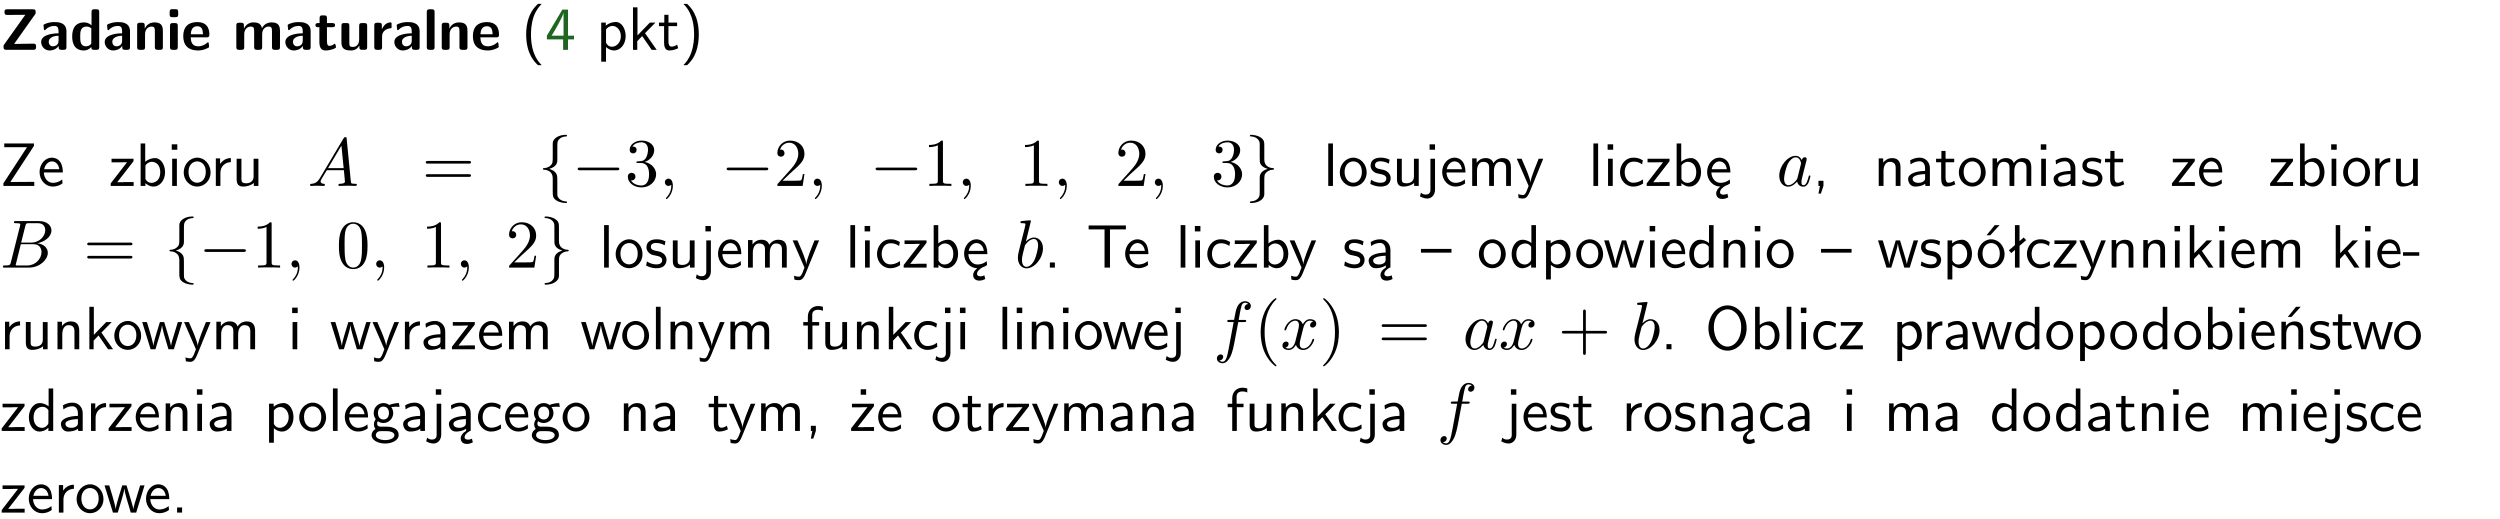 <?xml version="1.0" encoding="UTF-8"?>
<svg width="366pt" height="76pt" version="1.2" viewBox="0 0 366 76" xmlns="http://www.w3.org/2000/svg" xmlns:xlink="http://www.w3.org/1999/xlink">
 <defs>
  <symbol id="glyph0-1" overflow="visible">
   <path d="m5.141-5.203c0.078-0.109 0.078-0.125 0.078-0.312 0-0.234 0-0.422-0.406-0.422h-3.75c-0.359 0-0.406 0.141-0.406 0.422 0 0.406 0.172 0.406 0.516 0.406 0.75 0 1.484-0.016 2.234-0.016h0.297l-3.094 4.344c-0.094 0.109-0.094 0.125-0.094 0.297v0.078c0 0.297 0.094 0.406 0.422 0.406h3.922c0.328 0 0.422-0.109 0.422-0.406v-0.078c0-0.422-0.203-0.422-0.5-0.422-0.75 0-1.938 0.031-2.719 0.047z"/>
  </symbol>
  <symbol id="glyph0-2" overflow="visible">
   <path d="m3.969-2.703c0-1.359-1.297-1.359-1.719-1.359-0.406 0-0.844 0.031-1.406 0.266-0.188 0.078-0.234 0.109-0.234 0.203 0 0.062 0.062 0.547 0.062 0.625 0.016 0.047 0.062 0.094 0.109 0.094s0.078-0.031 0.094-0.047c0.375-0.391 0.797-0.578 1.328-0.578 0.469 0 0.609 0.281 0.609 0.781v0.297c-0.297 0-2.547 0.031-2.547 1.281 0 0.594 0.484 1.234 1.234 1.234 0.297 0 0.938-0.078 1.328-0.672v0.172c0 0.266 0.062 0.406 0.422 0.406h0.312c0.328 0 0.406-0.109 0.406-0.406zm-1.156 1.391c0 0.797-0.812 0.797-0.844 0.797-0.359 0-0.594-0.312-0.594-0.641 0-0.844 1.188-0.906 1.438-0.906z"/>
  </symbol>
  <symbol id="glyph0-3" overflow="visible">
   <path d="m4.266-5.531c0-0.281-0.047-0.406-0.406-0.406h-0.312c-0.328 0-0.406 0.109-0.406 0.406v1.938c-0.391-0.359-0.812-0.422-1.078-0.422-1.75 0-1.75 1.641-1.75 2.062 0 0.391 0 2.047 1.703 2.047 0.359 0 0.719-0.109 1.094-0.5 0 0.328 0.125 0.406 0.406 0.406h0.344c0.328 0 0.406-0.109 0.406-0.406zm-1.156 4.453c0 0.156 0 0.234-0.25 0.406-0.219 0.125-0.406 0.156-0.516 0.156-0.859 0-0.859-0.797-0.859-1.438s0-1.453 0.953-1.453c0.25 0 0.484 0.094 0.672 0.266z"/>
  </symbol>
  <symbol id="glyph0-4" overflow="visible">
   <path d="m4.281-2.781c0-0.891-0.375-1.234-1.25-1.234-0.906 0-1.281 0.656-1.391 0.875h-0.016v-0.422c0-0.281-0.062-0.406-0.406-0.406h-0.297c-0.312 0-0.406 0.094-0.406 0.406v3.156c0 0.297 0.094 0.406 0.406 0.406h0.344c0.328 0 0.406-0.109 0.406-0.406v-1.891c0-0.75 0.5-1.109 0.953-1.109 0.406 0 0.484 0.203 0.484 0.641v2.359c0 0.266 0.062 0.406 0.422 0.406h0.344c0.328 0 0.406-0.109 0.406-0.406z"/>
  </symbol>
  <symbol id="glyph0-5" overflow="visible">
   <path d="m0.875-5.953c-0.281 0-0.406 0.047-0.406 0.391v0.406c0 0.266 0.078 0.375 0.391 0.375h0.453c0.406 0 0.406-0.172 0.406-0.578s0-0.594-0.406-0.594zm0.781 2.438c0-0.266-0.062-0.406-0.406-0.406h-0.312c-0.312 0-0.422 0.094-0.422 0.406v3.109c0 0.297 0.094 0.406 0.422 0.406h0.312c0.328 0 0.406-0.109 0.406-0.406z"/>
  </symbol>
  <symbol id="glyph0-6" overflow="visible">
   <path d="m3.688-1.828c0.203 0 0.406-0.016 0.406-0.391 0-1.109-0.5-1.844-1.781-1.844-1.375 0-2.047 0.766-2.047 2.062 0 1.406 0.812 2.094 2.156 2.094 0.328 0 0.812-0.047 1.375-0.328 0.188-0.094 0.25-0.109 0.25-0.219 0-0.062-0.016-0.312-0.031-0.375-0.031-0.266-0.047-0.281-0.125-0.281-0.031 0-0.047 0-0.141 0.094-0.5 0.438-1.016 0.5-1.297 0.5-0.969 0-1.062-0.766-1.094-1.312zm-2.312-0.453c0.016-0.531 0.188-1.172 0.938-1.172 0.688 0 0.812 0.5 0.844 1.172z"/>
  </symbol>
  <symbol id="glyph0-7" overflow="visible">
   <path d="m6.906-2.781c0-0.891-0.375-1.234-1.25-1.234-0.609 0-1.078 0.281-1.391 0.844-0.141-0.812-0.859-0.844-1.219-0.844-0.172 0-0.531 0-0.922 0.281-0.266 0.203-0.422 0.469-0.484 0.594h-0.016v-0.422c0-0.281-0.062-0.406-0.406-0.406h-0.297c-0.312 0-0.406 0.094-0.406 0.406v3.156c0 0.297 0.094 0.406 0.406 0.406h0.344c0.328 0 0.406-0.109 0.406-0.406v-1.891c0-0.781 0.531-1.109 0.953-1.109 0.406 0 0.5 0.188 0.5 0.641v2.359c0 0.297 0.094 0.406 0.406 0.406h0.344c0.328 0 0.422-0.109 0.422-0.406v-1.891c0-0.781 0.516-1.109 0.938-1.109 0.406 0 0.5 0.188 0.5 0.641v2.359c0 0.297 0.094 0.406 0.406 0.406h0.344c0.328 0 0.422-0.109 0.422-0.406z"/>
  </symbol>
  <symbol id="glyph0-8" overflow="visible">
   <path d="m1.859-3.312h0.766c0.109 0 0.422 0 0.422-0.297 0-0.312-0.312-0.312-0.422-0.312h-0.766v-0.703c0-0.281-0.047-0.422-0.406-0.422h-0.266c-0.312 0-0.406 0.094-0.406 0.422v0.703h-0.203c-0.094 0-0.406 0-0.406 0.312 0 0.297 0.312 0.297 0.406 0.297h0.172v2.172c0 0.859 0.312 1.234 0.906 1.234 0.078 0 0.453 0 0.891-0.141 0.156-0.031 0.641-0.188 0.641-0.359 0-0.016-0.016-0.078-0.062-0.266-0.047-0.172-0.062-0.219-0.141-0.219-0.031 0-0.047 0.016-0.094 0.062-0.094 0.062-0.328 0.25-0.688 0.25-0.203 0-0.344-0.141-0.344-0.703z"/>
  </symbol>
  <symbol id="glyph0-9" overflow="visible">
   <path d="m4.281-3.516c0-0.266-0.062-0.406-0.406-0.406h-0.344c-0.328 0-0.422 0.109-0.422 0.406v2.031c0 0.562-0.297 1.062-0.906 1.062-0.469 0-0.531-0.125-0.531-0.578v-2.516c0-0.266-0.047-0.406-0.406-0.406h-0.344c-0.312 0-0.406 0.094-0.406 0.406v2.438c0 0.922 0.5 1.172 1.391 1.172 0.219 0 0.828 0 1.234-0.734v0.234c0 0.266 0.062 0.406 0.406 0.406h0.328c0.328 0 0.406-0.109 0.406-0.406z"/>
  </symbol>
  <symbol id="glyph0-10" overflow="visible">
   <path d="m1.656-1.969c0-0.812 0.688-1.141 1.219-1.188 0.156 0 0.172 0 0.172-0.219v-0.406c0-0.172 0-0.234-0.156-0.234-0.234 0-0.859 0.078-1.266 1.016v-0.562c0-0.281-0.062-0.406-0.422-0.406h-0.266c-0.312 0-0.422 0.094-0.422 0.406v3.156c0 0.297 0.094 0.406 0.422 0.406h0.312c0.328 0 0.406-0.109 0.406-0.406z"/>
  </symbol>
  <symbol id="glyph0-11" overflow="visible">
   <path d="m1.656-5.531c0-0.281-0.062-0.406-0.406-0.406h-0.312c-0.312 0-0.422 0.094-0.422 0.406v5.125c0 0.297 0.094 0.406 0.422 0.406h0.312c0.328 0 0.406-0.109 0.406-0.406z"/>
  </symbol>
  <symbol id="glyph1-1" overflow="visible">
   <path d="m2.438-6.734c-0.297 0.281-0.891 0.828-1.312 1.922-0.359 0.969-0.422 1.922-0.422 2.562 0 2.906 1.297 4.094 1.734 4.5h0.547c-0.438-0.438-1.578-1.594-1.578-4.5 0-0.5 0.031-1.547 0.391-2.609 0.375-1.031 0.891-1.578 1.188-1.875z"/>
  </symbol>
  <symbol id="glyph1-2" overflow="visible">
   <path d="m3.344-1.531h0.875v-0.547h-0.875v-3.812h-0.828l-2.266 3.812v0.547h2.375v1.531h0.719zm-2.391-0.547c0.469-0.781 1.734-2.906 1.734-3.406v3.406z"/>
  </symbol>
  <symbol id="glyph1-3" overflow="visible">
   <path d="m1.438-0.406c0.281 0.25 0.672 0.5 1.203 0.5 0.875 0 1.672-0.875 1.672-2.094 0-1.078-0.578-2.078-1.438-2.078-0.531 0-1.047 0.188-1.469 0.531v-0.438h-0.672v5.719h0.703zm0-2.578c0.219-0.312 0.562-0.516 0.953-0.516 0.672 0 1.219 0.672 1.219 1.5 0 0.922-0.641 1.547-1.312 1.547-0.344 0-0.594-0.172-0.766-0.422-0.094-0.125-0.094-0.141-0.094-0.312z"/>
  </symbol>
  <symbol id="glyph1-4" overflow="visible">
   <path d="m2.516-2.438 1.516-1.547h-0.812l-1.812 1.875v-4.109h-0.656v6.219h0.625v-1.266l0.719-0.75 1.391 2.016h0.734z"/>
  </symbol>
  <symbol id="glyph1-5" overflow="visible">
   <path d="m1.562-3.469h1.266v-0.516h-1.266v-1.141h-0.609v1.141h-0.781v0.516h0.75v2.406c0 0.531 0.125 1.156 0.75 1.156s1.078-0.219 1.312-0.328l-0.156-0.531c-0.234 0.188-0.516 0.297-0.797 0.297-0.344 0-0.469-0.281-0.469-0.75z"/>
  </symbol>
  <symbol id="glyph1-6" overflow="visible">
   <path d="m1.047 2.25c0.297-0.281 0.891-0.828 1.297-1.922 0.359-0.969 0.422-1.922 0.422-2.578 0-2.891-1.281-4.078-1.719-4.484h-0.547c0.438 0.438 1.578 1.594 1.578 4.484 0 0.516-0.031 1.562-0.406 2.625-0.359 1.031-0.875 1.578-1.172 1.875z"/>
  </symbol>
  <symbol id="glyph1-7" overflow="visible">
   <path d="m4.969-5.859v-0.359h-4.344v0.547h1.781 0.328 1.219l-3.453 5.281v0.391h4.516v-0.594h-0.859c-0.781 0-1.578 0.016-2.359 0.016h-0.281z"/>
  </symbol>
  <symbol id="glyph1-8" overflow="visible">
   <path d="m3.719-1.969c0-0.297-0.016-0.969-0.359-1.516-0.375-0.547-0.922-0.656-1.25-0.656-0.984 0-1.797 0.953-1.797 2.109 0 1.188 0.859 2.125 1.938 2.125 0.562 0 1.078-0.203 1.422-0.469l-0.047-0.578c-0.562 0.469-1.156 0.5-1.359 0.5-0.719 0-1.297-0.625-1.328-1.516zm-2.734-0.484c0.141-0.688 0.625-1.141 1.125-1.141 0.469 0 0.969 0.312 1.094 1.141z"/>
  </symbol>
  <symbol id="glyph1-9" overflow="visible">
   <path d="m3.594-3.625v-0.359h-3.219v0.531h1.25c0.109 0 0.219-0.016 0.328-0.016h0.688l-2.391 3.094v0.375h3.359v-0.562h-1.328c-0.109 0-0.203 0.016-0.312 0.016h-0.766z"/>
  </symbol>
  <symbol id="glyph1-10" overflow="visible">
   <path d="m1.406-6.219h-0.672v6.219h0.703v-0.406c0.219 0.188 0.594 0.5 1.203 0.5 0.891 0 1.672-0.891 1.672-2.094 0-1.109-0.625-2.078-1.453-2.078-0.359 0-0.906 0.094-1.453 0.531zm0.031 3.219c0.141-0.219 0.469-0.531 0.953-0.531 0.531 0 1.219 0.391 1.219 1.531 0 1.172-0.75 1.547-1.297 1.547-0.359 0-0.656-0.156-0.875-0.562z"/>
  </symbol>
  <symbol id="glyph1-11" overflow="visible">
   <path d="m1.469-6.094h-0.812v0.797h0.812zm-0.062 2.109h-0.688v3.984h0.688z"/>
  </symbol>
  <symbol id="glyph1-12" overflow="visible">
   <path d="m4.203-1.969c0-1.203-0.891-2.172-1.953-2.172-1.109 0-1.984 1-1.984 2.172s0.922 2.062 1.969 2.062c1.078 0 1.969-0.906 1.969-2.062zm-1.969 1.5c-0.625 0-1.266-0.516-1.266-1.594s0.688-1.531 1.266-1.531c0.625 0 1.266 0.469 1.266 1.531s-0.609 1.594-1.266 1.594z"/>
  </symbol>
  <symbol id="glyph1-13" overflow="visible">
   <path d="m1.406-1.922c0-0.891 0.641-1.547 1.531-1.562v-0.594c-0.797 0-1.297 0.453-1.578 0.859v-0.812h-0.625v4.031h0.672z"/>
  </symbol>
  <symbol id="glyph1-14" overflow="visible">
   <path d="m3.906-3.984h-0.703v2.609c0 0.672-0.5 0.984-1.078 0.984-0.641 0-0.703-0.234-0.703-0.625v-2.969h-0.703v3c0 0.656 0.219 1.078 0.953 1.078 0.484 0 1.125-0.141 1.562-0.531v0.438h0.672z"/>
  </symbol>
  <symbol id="glyph1-15" overflow="visible">
   <path d="m1.406-6.219h-0.688v6.219h0.688z"/>
  </symbol>
  <symbol id="glyph1-16" overflow="visible">
   <path d="m3.078-3.844c-0.469-0.219-0.828-0.297-1.297-0.297-0.219 0-1.484 0-1.484 1.188 0 0.438 0.266 0.719 0.484 0.891 0.281 0.203 0.469 0.234 0.969 0.328 0.328 0.062 0.844 0.172 0.844 0.656 0 0.609-0.703 0.609-0.844 0.609-0.734 0-1.234-0.328-1.391-0.438l-0.109 0.609c0.281 0.141 0.781 0.391 1.516 0.391 0.156 0 0.641 0 1.031-0.281 0.281-0.219 0.438-0.578 0.438-0.953 0-0.5-0.344-0.812-0.359-0.828-0.344-0.312-0.594-0.375-1.031-0.453-0.5-0.094-0.906-0.188-0.906-0.625 0-0.562 0.641-0.562 0.75-0.562 0.297 0 0.766 0.047 1.281 0.344z"/>
  </symbol>
  <symbol id="glyph1-17" overflow="visible">
   <path d="m1.656-6.094h-0.797v0.797h0.797zm-2.203 7.625c0.438 0.25 0.844 0.312 1.078 0.312 0.562 0 1.125-0.469 1.125-1.312v-4.516h-0.672v4.594c0 0.578-0.453 0.656-0.703 0.656-0.266 0-0.5-0.094-0.688-0.281z"/>
  </symbol>
  <symbol id="glyph1-18" overflow="visible">
   <path d="m6.391-2.672c0-0.609-0.141-1.406-1.219-1.406-0.547 0-1.016 0.25-1.344 0.734-0.234-0.688-0.859-0.734-1.141-0.734-0.656 0-1.078 0.359-1.312 0.688v-0.641h-0.656v4.031h0.703v-2.203c0-0.609 0.25-1.328 0.906-1.328 0.844 0 0.875 0.578 0.875 0.922v2.609h0.703v-2.203c0-0.609 0.25-1.328 0.906-1.328 0.844 0 0.875 0.578 0.875 0.922v2.609h0.703z"/>
  </symbol>
  <symbol id="glyph1-19" overflow="visible">
   <path d="m4-3.984h-0.672c-1.172 2.859-1.188 3.266-1.188 3.469h-0.016c-0.047-0.594-0.766-2.266-0.812-2.344l-0.484-1.125h-0.703l1.734 3.984c-0.094 0.281-0.281 0.719-0.312 0.812-0.234 0.516-0.391 0.516-0.516 0.516-0.141 0-0.438-0.031-0.703-0.141l0.062 0.578c0.188 0.047 0.438 0.078 0.641 0.078 0.312 0 0.641-0.109 1.016-1.031z"/>
  </symbol>
  <symbol id="glyph1-20" overflow="visible">
   <path d="m3.672-3.75c-0.531-0.297-0.828-0.391-1.375-0.391-1.25 0-1.969 1.094-1.969 2.156 0 1.109 0.812 2.078 1.938 2.078 0.484 0 0.969-0.125 1.453-0.453l-0.047-0.594c-0.469 0.359-0.953 0.484-1.406 0.484-0.734 0-1.25-0.656-1.25-1.531 0-0.703 0.344-1.562 1.297-1.562 0.453 0 0.766 0.078 1.25 0.391z"/>
  </symbol>
  <symbol id="glyph1-21" overflow="visible">
   <path d="m0.984-2.453c0.141-0.688 0.625-1.141 1.125-1.141 0.469 0 0.969 0.312 1.094 1.141zm1.219 3.391c0-0.406 0.391-0.734 0.797-0.969 0.266-0.078 0.484-0.203 0.672-0.344l-0.047-0.578c-0.562 0.469-1.156 0.5-1.359 0.5-0.719 0-1.297-0.625-1.328-1.516h2.781c0-0.297-0.016-0.969-0.359-1.516-0.375-0.547-0.922-0.656-1.25-0.656-0.984 0-1.797 0.953-1.797 2.109 0 1.188 0.859 2.125 1.938 2.125-0.359 0.25-0.641 0.656-0.609 1.047 0.016 0.391 0.281 0.766 0.891 0.766 0.297 0 0.516-0.062 0.875-0.234l-0.125-0.531c-0.203 0.094-0.406 0.141-0.594 0.141-0.25-0.031-0.469-0.078-0.484-0.344z"/>
  </symbol>
  <symbol id="glyph1-22" overflow="visible">
   <path d="m1.609-0.016v-0.734h-0.734v0.75h0.219l-0.219 1.125h0.359z"/>
  </symbol>
  <symbol id="glyph1-23" overflow="visible">
   <path d="m3.906-2.672c0-0.594-0.141-1.406-1.234-1.406-0.812 0-1.25 0.609-1.297 0.672v-0.625h-0.656v4.031h0.703v-2.203c0-0.594 0.234-1.328 0.906-1.328 0.859 0 0.875 0.641 0.875 0.922v2.609h0.703z"/>
  </symbol>
  <symbol id="glyph1-24" overflow="visible">
   <path d="m3.578-2.594c0-0.906-0.656-1.547-1.484-1.547-0.578 0-0.984 0.156-1.406 0.391l0.062 0.594c0.453-0.328 0.906-0.453 1.344-0.453 0.422 0 0.781 0.359 0.781 1.031v0.375c-1.344 0.031-2.484 0.406-2.484 1.188 0 0.391 0.25 1.109 1.031 1.109 0.125 0 0.969-0.016 1.484-0.422v0.328h0.672zm-0.703 1.406c0 0.172 0 0.391-0.297 0.562-0.266 0.172-0.609 0.172-0.703 0.172-0.438 0-0.828-0.203-0.828-0.578 0-0.625 1.453-0.688 1.828-0.703z"/>
  </symbol>
  <symbol id="glyph1-25" overflow="visible">
   <path d="m1.609-0.75h-0.734v0.75h0.734z"/>
  </symbol>
  <symbol id="glyph1-26" overflow="visible">
   <path d="m3.453-5.594h0.797 0.328 1.203v-0.578h-5.453v0.578h1.203 0.312 0.812v5.594h0.797z"/>
  </symbol>
  <symbol id="glyph1-27" overflow="visible">
   <path d="m2.875-1.188c0 0.172 0 0.391-0.297 0.562-0.266 0.172-0.609 0.172-0.703 0.172-0.438 0-0.828-0.203-0.828-0.578 0-0.625 1.453-0.688 1.828-0.703zm-0.188 2.125c0-0.406 0.375-0.703 0.797-0.938h0.094v-2.594c0-0.906-0.656-1.547-1.484-1.547-0.578 0-0.984 0.156-1.406 0.391l0.062 0.594c0.453-0.328 0.906-0.453 1.344-0.453 0.422 0 0.781 0.359 0.781 1.031v0.375c-1.344 0.031-2.484 0.406-2.484 1.188 0 0.391 0.25 1.109 1.031 1.109 0.125 0 0.969-0.016 1.484-0.422v0.328c-0.453 0.25-0.812 0.688-0.781 1.141 0.016 0.391 0.281 0.766 0.891 0.766 0.297 0 0.516-0.062 0.875-0.234l-0.125-0.531c-0.203 0.094-0.406 0.141-0.594 0.141-0.25-0.031-0.469-0.078-0.484-0.344z"/>
  </symbol>
  <symbol id="glyph1-28" overflow="visible">
   <path d="m4.469-2.188v-0.547h-4.469v0.547z"/>
  </symbol>
  <symbol id="glyph1-29" overflow="visible">
   <path d="m3.891-6.219h-0.672v2.625c-0.469-0.391-0.969-0.484-1.312-0.484-0.891 0-1.578 0.938-1.578 2.094 0 1.172 0.688 2.078 1.531 2.078 0.297 0 0.828-0.078 1.328-0.562v0.469h0.703zm-0.703 4.969c0 0.125 0 0.297-0.297 0.547-0.203 0.188-0.422 0.25-0.656 0.25-0.562 0-1.219-0.422-1.219-1.531 0-1.188 0.781-1.547 1.312-1.547 0.391 0 0.672 0.203 0.859 0.484z"/>
  </symbol>
  <symbol id="glyph1-30" overflow="visible">
   <path d="m5.984-3.984h-0.641l-0.578 1.906c-0.109 0.312-0.375 1.203-0.422 1.594-0.031-0.281-0.266-1.078-0.422-1.594l-0.578-1.906h-0.625l-0.516 1.688c-0.094 0.312-0.406 1.344-0.438 1.797-0.047-0.422-0.344-1.438-0.484-1.938l-0.469-1.547h-0.688l1.234 3.984h0.703c0.047-0.141 0.359-1.141 0.562-1.844 0.125-0.422 0.375-1.297 0.391-1.641h0.016c0.016 0.25 0.172 0.875 0.281 1.266l0.656 2.219h0.797z"/>
  </symbol>
  <symbol id="glyph1-31" overflow="visible">
   <path d="m4.203-1.969c0-1.203-0.891-2.172-1.953-2.172-1.109 0-1.984 1-1.984 2.172s0.922 2.062 1.969 2.062c1.078 0 1.969-0.906 1.969-2.062zm-1.969 1.5c-0.625 0-1.266-0.516-1.266-1.594s0.688-1.531 1.266-1.531c0.625 0 1.266 0.469 1.266 1.531s-0.609 1.594-1.266 1.594zm1.234-5.75h-0.703l-1.203 1.484h0.547z"/>
  </symbol>
  <symbol id="glyph1-32" overflow="visible">
   <path d="m2.516-4.406-0.609 0.531v-2.344h-0.672v2.922l-0.891 0.766 0.344 0.406 0.547-0.469v2.594h0.672v-3.188l0.969-0.828z"/>
  </symbol>
  <symbol id="glyph1-33" overflow="visible">
   <path d="m2.469-1.734v-0.516h-2.375v0.516z"/>
  </symbol>
  <symbol id="glyph1-34" overflow="visible">
   <path d="m1.578-3.469h0.984v-0.516h-1.016v-1.062c0-0.672 0.609-0.734 0.844-0.734 0.172 0 0.422 0.016 0.719 0.156v-0.594c-0.109-0.031-0.391-0.109-0.719-0.109-0.844 0-1.484 0.641-1.484 1.531v0.812h-0.672v0.516h0.672v3.469h0.672z"/>
  </symbol>
  <symbol id="glyph1-35" overflow="visible">
   <path d="m6.094-3.094c0-1.891-1.297-3.328-2.797-3.328-1.516 0-2.797 1.469-2.797 3.328 0 1.906 1.328 3.297 2.797 3.297 1.5 0 2.797-1.406 2.797-3.297zm-2.797 2.703c-1.047 0-2-1.109-2-2.844 0-1.641 0.984-2.609 2-2.609 1.031 0 2 1.016 2 2.609 0 1.75-0.969 2.844-2 2.844z"/>
  </symbol>
  <symbol id="glyph1-36" overflow="visible">
   <path d="m3.906-2.672c0-0.594-0.141-1.406-1.234-1.406-0.812 0-1.25 0.609-1.297 0.672v-0.625h-0.656v4.031h0.703v-2.203c0-0.594 0.234-1.328 0.906-1.328 0.859 0 0.875 0.641 0.875 0.922v2.609h0.703zm-0.359-3.547h-0.688l-1.203 1.484h0.547z"/>
  </symbol>
  <symbol id="glyph1-37" overflow="visible">
   <path d="m3.156-3.5c0.203 0 0.453-0.047 0.672-0.047 0.156 0 0.5 0.031 0.516 0.031l-0.094-0.562c-0.625 0-1.141 0.172-1.422 0.281-0.188-0.156-0.484-0.281-0.844-0.281-0.781 0-1.422 0.641-1.422 1.453 0 0.344 0.109 0.656 0.297 0.891-0.266 0.375-0.266 0.719-0.266 0.766 0 0.234 0.078 0.5 0.234 0.688-0.469 0.266-0.578 0.688-0.578 0.922 0 0.672 0.891 1.203 1.984 1.203 1.109 0 1.984-0.531 1.984-1.219 0-1.25-1.5-1.25-1.844-1.25h-0.781c-0.125 0-0.531 0-0.531-0.469 0-0.094 0.047-0.25 0.109-0.328 0.188 0.141 0.484 0.266 0.812 0.266 0.812 0 1.438-0.672 1.438-1.469 0-0.422-0.203-0.75-0.297-0.891zm-1.172 1.828c-0.328 0-0.797-0.203-0.797-0.953 0-0.734 0.469-0.938 0.797-0.938 0.391 0 0.812 0.25 0.812 0.938 0 0.703-0.422 0.953-0.812 0.953zm0.406 1.703c0.188 0 1.203 0 1.203 0.609 0 0.406-0.609 0.703-1.344 0.703s-1.375-0.281-1.375-0.703c0-0.031 0-0.609 0.703-0.609z"/>
  </symbol>
  <symbol id="glyph1-38" overflow="visible">
   <path d="m3.594-3.625v-0.359h-3.219v0.531h1.25c0.109 0 0.219-0.016 0.328-0.016h0.688l-2.391 3.094v0.375h3.359v-0.562h-1.328c-0.109 0-0.203 0.016-0.312 0.016h-0.766zm-1.141-2.469h-0.797v0.797h0.797z"/>
  </symbol>
  <symbol id="glyph2-1" overflow="visible">
   <path d="m1.781-1.141c-0.391 0.656-0.781 0.797-1.219 0.828-0.125 0.016-0.219 0.016-0.219 0.203 0 0.062 0.062 0.109 0.141 0.109 0.266 0 0.578-0.031 0.844-0.031 0.344 0 0.688 0.031 1 0.031 0.062 0 0.188 0 0.188-0.188 0-0.109-0.078-0.125-0.156-0.125-0.219-0.016-0.469-0.094-0.469-0.344 0-0.125 0.062-0.234 0.141-0.375 0.078-0.109 0.078-0.109 0.766-1.266h2.5c0.016 0.203 0.156 1.562 0.156 1.656 0 0.297-0.516 0.328-0.719 0.328-0.141 0-0.234 0-0.234 0.203 0 0.109 0.109 0.109 0.141 0.109 0.406 0 0.828-0.031 1.234-0.031 0.25 0 0.891 0.031 1.141 0.031 0.047 0 0.172 0 0.172-0.203 0-0.109-0.094-0.109-0.234-0.109-0.609 0-0.609-0.062-0.641-0.359l-0.609-6.219c-0.016-0.203-0.016-0.25-0.188-0.25-0.156 0-0.203 0.078-0.266 0.172zm1.203-1.469 1.953-3.297 0.328 3.297z"/>
  </symbol>
  <symbol id="glyph2-2" overflow="visible">
   <path d="m2.031-0.016c0-0.656-0.25-1.047-0.641-1.047-0.328 0-0.531 0.25-0.531 0.531 0 0.266 0.203 0.531 0.531 0.531 0.109 0 0.25-0.047 0.344-0.125 0.031-0.031 0.047-0.031 0.047-0.031 0.016 0 0.016 0 0.016 0.141 0 0.75-0.344 1.344-0.672 1.672-0.109 0.109-0.109 0.125-0.109 0.156 0 0.078 0.047 0.109 0.094 0.109 0.109 0 0.922-0.766 0.922-1.938z"/>
  </symbol>
  <symbol id="glyph2-3" overflow="visible">
   <path d="m3.719-3.766c-0.188-0.375-0.469-0.641-0.922-0.641-1.156 0-2.391 1.469-2.391 2.922 0 0.938 0.547 1.594 1.312 1.594 0.203 0 0.703-0.047 1.297-0.75 0.078 0.422 0.438 0.75 0.906 0.75 0.359 0 0.578-0.234 0.75-0.547 0.156-0.359 0.297-0.969 0.297-0.984 0-0.109-0.094-0.109-0.125-0.109-0.094 0-0.109 0.047-0.141 0.188-0.172 0.641-0.344 1.234-0.75 1.234-0.281 0-0.297-0.266-0.297-0.453 0-0.219 0.016-0.312 0.125-0.75 0.109-0.406 0.125-0.516 0.219-0.891 0.172-0.641 0.203-0.828 0.359-1.391 0.062-0.281 0.062-0.297 0.062-0.344 0-0.172-0.109-0.266-0.281-0.266-0.25 0-0.391 0.219-0.422 0.438zm-0.641 2.578c-0.062 0.188-0.062 0.203-0.203 0.375-0.438 0.547-0.844 0.703-1.125 0.703-0.5 0-0.641-0.547-0.641-0.938 0-0.5 0.312-1.719 0.547-2.188 0.312-0.578 0.75-0.953 1.156-0.953 0.641 0 0.781 0.812 0.781 0.875s-0.016 0.125-0.031 0.172z"/>
  </symbol>
  <symbol id="glyph2-4" overflow="visible">
   <path d="m1.594-0.781c-0.094 0.391-0.125 0.469-0.906 0.469-0.172 0-0.266 0-0.266 0.203 0 0.109 0.094 0.109 0.266 0.109h3.562c1.578 0 2.75-1.172 2.75-2.156 0-0.719-0.578-1.297-1.547-1.406 1.031-0.188 2.078-0.922 2.078-1.875 0-0.734-0.656-1.375-1.844-1.375h-3.359c-0.188 0-0.281 0-0.281 0.203 0 0.109 0.094 0.109 0.281 0.109 0.016 0 0.203 0 0.375 0.016 0.172 0.031 0.266 0.031 0.266 0.172 0 0.031-0.016 0.062-0.031 0.188zm1.5-2.875 0.625-2.469c0.094-0.344 0.109-0.375 0.531-0.375h1.297c0.875 0 1.078 0.594 1.078 1.031 0 0.875-0.859 1.812-2.062 1.812zm-0.438 3.344h-0.219c-0.109-0.016-0.141-0.031-0.141-0.109 0-0.031 0-0.047 0.062-0.219l0.688-2.781h1.875c0.953 0 1.156 0.734 1.156 1.156 0 0.984-0.891 1.953-2.078 1.953z"/>
  </symbol>
  <symbol id="glyph2-5" overflow="visible">
   <path d="m2.375-6.812s0-0.109-0.125-0.109c-0.219 0-0.953 0.078-1.219 0.109-0.078 0-0.188 0.016-0.188 0.188 0 0.125 0.094 0.125 0.25 0.125 0.469 0 0.484 0.062 0.484 0.172 0 0.062-0.078 0.406-0.125 0.609l-0.828 3.25c-0.109 0.5-0.156 0.672-0.156 1.016 0 0.938 0.531 1.562 1.266 1.562 1.172 0 2.406-1.484 2.406-2.922 0-0.906-0.531-1.594-1.328-1.594-0.453 0-0.875 0.297-1.172 0.594zm-0.922 3.766c0.047-0.219 0.047-0.234 0.141-0.344 0.484-0.641 0.938-0.797 1.203-0.797 0.359 0 0.625 0.297 0.625 0.938 0 0.594-0.328 1.734-0.516 2.109-0.328 0.672-0.781 1.031-1.172 1.031-0.344 0-0.672-0.266-0.672-1 0-0.203 0-0.391 0.156-1.016z"/>
  </symbol>
  <symbol id="glyph2-6" overflow="visible">
   <path d="m3.656-3.984h0.859c0.203 0 0.297 0 0.297-0.203 0-0.109-0.094-0.109-0.266-0.109h-0.828c0.109-0.578 0.094-0.562 0.203-1.141 0.047-0.203 0.188-0.906 0.25-1.031 0.078-0.188 0.25-0.344 0.469-0.344 0.031 0 0.297 0 0.484 0.188-0.438 0.031-0.547 0.391-0.547 0.531 0 0.234 0.188 0.359 0.375 0.359 0.266 0 0.547-0.234 0.547-0.609 0-0.453-0.453-0.688-0.859-0.688-0.344 0-0.969 0.188-1.266 1.172-0.062 0.203-0.094 0.312-0.328 1.562h-0.688c-0.203 0-0.312 0-0.312 0.188 0 0.125 0.094 0.125 0.281 0.125h0.656l-0.734 3.938c-0.188 0.969-0.359 1.875-0.875 1.875-0.047 0-0.281 0-0.484-0.188 0.469-0.031 0.562-0.391 0.562-0.531 0-0.234-0.188-0.359-0.375-0.359-0.266 0-0.547 0.234-0.547 0.609 0 0.438 0.438 0.688 0.844 0.688 0.547 0 0.953-0.594 1.125-0.969 0.328-0.625 0.547-1.828 0.562-1.906z"/>
  </symbol>
  <symbol id="glyph2-7" overflow="visible">
   <path d="m3.328-3.016c0.062-0.25 0.297-1.172 0.984-1.172 0.047 0 0.297 0 0.5 0.125-0.281 0.062-0.469 0.297-0.469 0.547 0 0.156 0.109 0.344 0.375 0.344 0.219 0 0.531-0.172 0.531-0.578 0-0.516-0.578-0.656-0.922-0.656-0.578 0-0.922 0.531-1.047 0.75-0.25-0.656-0.781-0.75-1.078-0.75-1.031 0-1.609 1.281-1.609 1.531 0 0.109 0.109 0.109 0.125 0.109 0.078 0 0.109-0.031 0.125-0.109 0.344-1.062 1-1.312 1.344-1.312 0.188 0 0.531 0.094 0.531 0.672 0 0.312-0.172 0.969-0.531 2.375-0.156 0.609-0.516 1.031-0.953 1.031-0.062 0-0.281 0-0.5-0.125 0.25-0.062 0.469-0.266 0.469-0.547 0-0.266-0.219-0.344-0.359-0.344-0.312 0-0.547 0.25-0.547 0.578 0 0.453 0.484 0.656 0.922 0.656 0.672 0 1.031-0.703 1.047-0.75 0.125 0.359 0.484 0.75 1.078 0.75 1.031 0 1.594-1.281 1.594-1.531 0-0.109-0.078-0.109-0.109-0.109-0.094 0-0.109 0.047-0.141 0.109-0.328 1.078-1 1.312-1.312 1.312-0.391 0-0.547-0.312-0.547-0.656 0-0.219 0.047-0.438 0.156-0.875z"/>
  </symbol>
  <symbol id="glyph3-1" overflow="visible">
   <path d="m6.844-3.266c0.156 0 0.344 0 0.344-0.188 0-0.203-0.188-0.203-0.328-0.203h-5.969c-0.141 0-0.328 0-0.328 0.203 0 0.188 0.188 0.188 0.328 0.188zm0.016 1.938c0.141 0 0.328 0 0.328-0.203 0-0.188-0.188-0.188-0.344-0.188h-5.953c-0.141 0-0.328 0-0.328 0.188 0 0.203 0.188 0.203 0.328 0.203z"/>
  </symbol>
  <symbol id="glyph3-2" overflow="visible">
   <path d="m2.891-3.516c0.812-0.266 1.391-0.953 1.391-1.75 0-0.812-0.875-1.375-1.828-1.375-1 0-1.766 0.594-1.766 1.359 0 0.328 0.219 0.516 0.516 0.516s0.5-0.219 0.5-0.516c0-0.484-0.469-0.484-0.609-0.484 0.297-0.5 0.953-0.625 1.312-0.625 0.422 0 0.969 0.219 0.969 1.109 0 0.125-0.031 0.703-0.281 1.141-0.297 0.484-0.641 0.516-0.891 0.516-0.078 0.016-0.312 0.031-0.391 0.031-0.078 0.016-0.141 0.031-0.141 0.125 0 0.109 0.062 0.109 0.234 0.109h0.438c0.812 0 1.188 0.672 1.188 1.656 0 1.359-0.688 1.641-1.125 1.641s-1.188-0.172-1.531-0.75c0.344 0.047 0.656-0.172 0.656-0.547 0-0.359-0.266-0.562-0.547-0.562-0.25 0-0.562 0.141-0.562 0.578 0 0.906 0.922 1.562 2.016 1.562 1.219 0 2.125-0.906 2.125-1.922 0-0.812-0.641-1.594-1.672-1.812z"/>
  </symbol>
  <symbol id="glyph3-3" overflow="visible">
   <path d="m4.469-1.734h-0.234c-0.062 0.297-0.125 0.734-0.234 0.891-0.062 0.078-0.719 0.078-0.938 0.078h-1.797l1.062-1.031c1.547-1.375 2.141-1.906 2.141-2.906 0-1.141-0.891-1.938-2.109-1.938-1.125 0-1.859 0.922-1.859 1.812 0 0.547 0.5 0.547 0.531 0.547 0.172 0 0.516-0.109 0.516-0.531 0-0.25-0.188-0.516-0.531-0.516-0.078 0-0.094 0-0.125 0.016 0.219-0.656 0.766-1.016 1.344-1.016 0.906 0 1.328 0.812 1.328 1.625 0 0.797-0.484 1.578-1.047 2.203l-1.906 2.125c-0.109 0.109-0.109 0.141-0.109 0.375h3.703z"/>
  </symbol>
  <symbol id="glyph3-4" overflow="visible">
   <path d="m2.938-6.375c0-0.25 0-0.266-0.234-0.266-0.625 0.641-1.5 0.641-1.812 0.641v0.312c0.203 0 0.781 0 1.297-0.266v5.172c0 0.359-0.031 0.469-0.922 0.469h-0.312v0.312c0.344-0.031 1.203-0.031 1.609-0.031 0.391 0 1.266 0 1.609 0.031v-0.312h-0.312c-0.906 0-0.922-0.109-0.922-0.469z"/>
  </symbol>
  <symbol id="glyph3-5" overflow="visible">
   <path d="m4.578-3.188c0-0.797-0.047-1.594-0.391-2.328-0.453-0.969-1.281-1.125-1.688-1.125-0.609 0-1.328 0.266-1.75 1.188-0.312 0.688-0.359 1.469-0.359 2.266 0 0.75 0.031 1.641 0.453 2.406 0.422 0.797 1.156 1 1.641 1 0.531 0 1.297-0.203 1.734-1.156 0.312-0.688 0.359-1.469 0.359-2.25zm-2.094 3.188c-0.391 0-0.984-0.25-1.156-1.203-0.109-0.594-0.109-1.516-0.109-2.109 0-0.641 0-1.297 0.078-1.828 0.188-1.188 0.938-1.281 1.188-1.281 0.328 0 0.984 0.188 1.172 1.172 0.109 0.562 0.109 1.312 0.109 1.938 0 0.75 0 1.422-0.109 2.062-0.156 0.953-0.719 1.25-1.172 1.25z"/>
  </symbol>
  <symbol id="glyph3-6" overflow="visible">
   <path d="m3.297 2.391c0-0.031 0-0.047-0.172-0.219-1.234-1.25-1.562-3.141-1.562-4.672 0-1.734 0.375-3.469 1.609-4.703 0.125-0.125 0.125-0.141 0.125-0.172 0-0.078-0.031-0.109-0.094-0.109-0.109 0-1 0.688-1.594 1.953-0.5 1.094-0.625 2.203-0.625 3.031 0 0.781 0.109 1.984 0.656 3.125 0.609 1.219 1.453 1.875 1.562 1.875 0.062 0 0.094-0.031 0.094-0.109z"/>
  </symbol>
  <symbol id="glyph3-7" overflow="visible">
   <path d="m2.875-2.5c0-0.766-0.109-1.969-0.656-3.109-0.594-1.219-1.453-1.875-1.547-1.875-0.062 0-0.109 0.047-0.109 0.109 0 0.031 0 0.047 0.188 0.234 0.984 0.984 1.547 2.562 1.547 4.641 0 1.719-0.359 3.469-1.594 4.719-0.141 0.125-0.141 0.141-0.141 0.172 0 0.062 0.047 0.109 0.109 0.109 0.094 0 1-0.688 1.578-1.953 0.516-1.094 0.625-2.203 0.625-3.047z"/>
  </symbol>
  <symbol id="glyph3-8" overflow="visible">
   <path d="m4.078-2.297h2.781c0.141 0 0.328 0 0.328-0.203 0-0.188-0.188-0.188-0.328-0.188h-2.781v-2.797c0-0.141 0-0.328-0.203-0.328s-0.203 0.188-0.203 0.328v2.797h-2.781c-0.141 0-0.328 0-0.328 0.188 0 0.203 0.188 0.203 0.328 0.203h2.781v2.797c0 0.141 0 0.328 0.203 0.328s0.203-0.188 0.203-0.328z"/>
  </symbol>
  <symbol id="glyph4-1" overflow="visible">
   <path d="m2.828-5.609c0-0.719 0-0.938 0.234-1.188 0.172-0.188 0.406-0.422 1.109-0.453 0.047-0.016 0.078-0.062 0.078-0.109 0-0.125-0.078-0.125-0.188-0.125-1 0-1.891 0.516-1.906 1.234v1.828c0 0.938 0 1.094-0.266 1.375-0.141 0.141-0.406 0.406-1.031 0.438-0.078 0-0.141 0.016-0.141 0.109 0 0.109 0.062 0.109 0.156 0.125 0.438 0.016 1.281 0.234 1.281 1.234v1.969c0 0.578 0 0.922 0.516 1.281 0.422 0.297 1.078 0.391 1.391 0.391 0.109 0 0.188 0 0.188-0.125 0-0.094-0.047-0.094-0.156-0.109-0.781-0.047-1.156-0.484-1.25-0.844-0.016-0.109-0.016-0.141-0.016-0.484v-1.5c0-0.297 0-0.797-0.031-0.906-0.125-0.656-0.766-0.906-1.156-1.031 1.188-0.328 1.188-1.031 1.188-1.312z"/>
  </symbol>
  <symbol id="glyph4-2" overflow="visible">
   <path d="m6.594-2.297c0.141 0 0.328 0 0.328-0.203 0-0.188-0.188-0.188-0.328-0.188h-5.438c-0.141 0-0.328 0-0.328 0.188 0 0.203 0.188 0.203 0.328 0.203z"/>
  </symbol>
  <symbol id="glyph4-3" overflow="visible">
   <path d="m2.828-5.812c0-0.578 0-0.922-0.531-1.281-0.422-0.297-1.062-0.391-1.375-0.391-0.109 0-0.203 0-0.203 0.125 0 0.094 0.062 0.094 0.156 0.109 0.797 0.047 1.156 0.484 1.25 0.844 0.031 0.109 0.031 0.141 0.031 0.484v1.5c0 0.297 0 0.797 0.016 0.906 0.125 0.656 0.766 0.906 1.156 1.016-1.172 0.344-1.172 1.047-1.172 1.328v1.797c0 0.719 0 0.938-0.25 1.188-0.172 0.188-0.406 0.422-1.094 0.453-0.062 0.016-0.094 0.062-0.094 0.109 0 0.125 0.094 0.125 0.203 0.125 0.984 0 1.875-0.516 1.906-1.234v-1.828c0-0.938 0-1.094 0.25-1.375 0.141-0.141 0.406-0.406 1.031-0.438 0.078 0 0.141-0.016 0.141-0.125 0-0.094-0.047-0.094-0.156-0.109-0.422-0.016-1.266-0.234-1.266-1.234z"/>
  </symbol>
  <clipPath id="clip1">
   <path d="m0 0h365.67v1h-365.67z"/>
  </clipPath>
 </defs>
 <g id="surface1">
  <g>
   <use y="7.296" xlink:href="#glyph0-1"/>
   <use x="5.759" y="7.296" xlink:href="#glyph0-2"/>
   <use x="10.257" y="7.296" xlink:href="#glyph0-3"/>
   <use x="15.065" y="7.296" xlink:href="#glyph0-2"/>
   <use x="19.563" y="7.296" xlink:href="#glyph0-4"/>
   <use x="24.371" y="7.296" xlink:href="#glyph0-5"/>
   <use x="26.56" y="7.296" xlink:href="#glyph0-6"/>
  </g>
  <g>
   <use x="34.084" y="7.296" xlink:href="#glyph0-7"/>
   <use x="41.51" y="7.296" xlink:href="#glyph0-2"/>
   <use x="46.008" y="7.296" xlink:href="#glyph0-8"/>
   <use x="49.471" y="7.296" xlink:href="#glyph0-9"/>
   <use x="54.279" y="7.296" xlink:href="#glyph0-10"/>
   <use x="57.467" y="7.296" xlink:href="#glyph0-2"/>
   <use x="61.966" y="7.296" xlink:href="#glyph0-11"/>
   <use x="64.156" y="7.296" xlink:href="#glyph0-4"/>
   <use x="68.963" y="7.296" xlink:href="#glyph0-6"/>
  </g>
  <g>
   <use x="76.328" y="7.296" xlink:href="#glyph1-1"/>
  </g>
  <g fill="#1e6521">
   <use x="79.815" y="7.296" xlink:href="#glyph1-2"/>
  </g>
  <g>
   <use x="87.284" y="7.296" xlink:href="#glyph1-3"/>
   <use x="91.917" y="7.296" xlink:href="#glyph1-4"/>
   <use x="96.301" y="7.296" xlink:href="#glyph1-5"/>
   <use x="99.538" y="7.296" xlink:href="#glyph1-6"/>
  </g>
  <g>
   <use y="27.221" xlink:href="#glyph1-7"/>
   <use x="5.479" y="27.221" xlink:href="#glyph1-8"/>
  </g>
  <g>
   <use x="15.956" y="27.221" xlink:href="#glyph1-9"/>
   <use x="19.853" y="27.221" xlink:href="#glyph1-10"/>
   <use x="24.486" y="27.221" xlink:href="#glyph1-11"/>
   <use x="26.628" y="27.221" xlink:href="#glyph1-12"/>
  </g>
  <g>
   <use x="30.861" y="27.221" xlink:href="#glyph1-13"/>
   <use x="33.924" y="27.221" xlink:href="#glyph1-14"/>
  </g>
  <g>
   <use x="45.046" y="27.221" xlink:href="#glyph2-1"/>
  </g>
  <g>
   <use x="61.767" y="27.221" xlink:href="#glyph3-1"/>
  </g>
  <g>
   <use x="78.766" y="27.221" xlink:href="#glyph4-1"/>
   <use x="83.747" y="27.221" xlink:href="#glyph4-2"/>
  </g>
  <g>
   <use x="91.496" y="27.221" xlink:href="#glyph3-2"/>
  </g>
  <g>
   <use x="96.477" y="27.221" xlink:href="#glyph2-2"/>
  </g>
  <g>
   <use x="105.554" y="27.221" xlink:href="#glyph4-2"/>
  </g>
  <g>
   <use x="113.303" y="27.221" xlink:href="#glyph3-3"/>
  </g>
  <g>
   <use x="118.284" y="27.221" xlink:href="#glyph2-2"/>
  </g>
  <g>
   <use x="127.361" y="27.221" xlink:href="#glyph4-2"/>
  </g>
  <g>
   <use x="135.11" y="27.221" xlink:href="#glyph3-4"/>
  </g>
  <g>
   <use x="140.091" y="27.221" xlink:href="#glyph2-2"/>
  </g>
  <g>
   <use x="149.168" y="27.221" xlink:href="#glyph3-4"/>
  </g>
  <g>
   <use x="154.149" y="27.221" xlink:href="#glyph2-2"/>
  </g>
  <g>
   <use x="163.226" y="27.221" xlink:href="#glyph3-3"/>
  </g>
  <g>
   <use x="168.208" y="27.221" xlink:href="#glyph2-2"/>
  </g>
  <g>
   <use x="177.285" y="27.221" xlink:href="#glyph3-2"/>
  </g>
  <g>
   <use x="182.266" y="27.221" xlink:href="#glyph4-3"/>
  </g>
  <g>
   <use x="193.737" y="27.221" xlink:href="#glyph1-15"/>
   <use x="195.879" y="27.221" xlink:href="#glyph1-12"/>
   <use x="200.362" y="27.221" xlink:href="#glyph1-16"/>
   <use x="203.799" y="27.221" xlink:href="#glyph1-14"/>
   <use x="208.432" y="27.221" xlink:href="#glyph1-17"/>
   <use x="210.823" y="27.221" xlink:href="#glyph1-8"/>
   <use x="214.808" y="27.221" xlink:href="#glyph1-18"/>
   <use x="221.931" y="27.221" xlink:href="#glyph1-19"/>
  </g>
  <g>
   <use x="232.557" y="27.221" xlink:href="#glyph1-15"/>
   <use x="234.699" y="27.221" xlink:href="#glyph1-11"/>
   <use x="236.841" y="27.221" xlink:href="#glyph1-20"/>
   <use x="240.826" y="27.221" xlink:href="#glyph1-9"/>
   <use x="244.724" y="27.221" xlink:href="#glyph1-10"/>
  </g>
  <g>
   <use x="249.608" y="27.221" xlink:href="#glyph1-21"/>
  </g>
  <g>
   <use x="260.078" y="27.221" xlink:href="#glyph2-3"/>
  </g>
  <g>
   <use x="265.344" y="27.221" xlink:href="#glyph1-22"/>
  </g>
  <g>
   <use x="274.327" y="27.221" xlink:href="#glyph1-23"/>
   <use x="278.959" y="27.221" xlink:href="#glyph1-24"/>
   <use x="283.269" y="27.221" xlink:href="#glyph1-5"/>
   <use x="286.506" y="27.221" xlink:href="#glyph1-12"/>
   <use x="290.99" y="27.221" xlink:href="#glyph1-18"/>
   <use x="298.113" y="27.221" xlink:href="#glyph1-11"/>
   <use x="300.255" y="27.221" xlink:href="#glyph1-24"/>
   <use x="304.564" y="27.221" xlink:href="#glyph1-16"/>
   <use x="308.001" y="27.221" xlink:href="#glyph1-5"/>
  </g>
  <g>
   <use x="317.721" y="27.221" xlink:href="#glyph1-9"/>
   <use x="321.619" y="27.221" xlink:href="#glyph1-8"/>
  </g>
  <g>
   <use x="332.095" y="27.221" xlink:href="#glyph1-9"/>
   <use x="335.993" y="27.221" xlink:href="#glyph1-10"/>
   <use x="340.626" y="27.221" xlink:href="#glyph1-11"/>
   <use x="342.768" y="27.221" xlink:href="#glyph1-12"/>
  </g>
  <g>
   <use x="347" y="27.221" xlink:href="#glyph1-13"/>
   <use x="350.064" y="27.221" xlink:href="#glyph1-14"/>
  </g>
  <g>
   <use x="-0" y="39.176" xlink:href="#glyph2-4"/>
  </g>
  <g>
   <use x="12.204" y="39.176" xlink:href="#glyph3-1"/>
  </g>
  <g>
   <use x="24.1" y="39.176" xlink:href="#glyph4-1"/>
   <use x="29.081" y="39.176" xlink:href="#glyph4-2"/>
  </g>
  <g>
   <use x="36.83" y="39.176" xlink:href="#glyph3-4"/>
  </g>
  <g>
   <use x="41.812" y="39.176" xlink:href="#glyph2-2"/>
  </g>
  <g>
   <use x="49.228" y="39.176" xlink:href="#glyph3-5"/>
  </g>
  <g>
   <use x="54.21" y="39.176" xlink:href="#glyph2-2"/>
  </g>
  <g>
   <use x="61.626" y="39.176" xlink:href="#glyph3-4"/>
  </g>
  <g>
   <use x="66.607" y="39.176" xlink:href="#glyph2-2"/>
  </g>
  <g>
   <use x="74.024" y="39.176" xlink:href="#glyph3-3"/>
  </g>
  <g>
   <use x="79.005" y="39.176" xlink:href="#glyph4-3"/>
  </g>
  <g>
   <use x="87.721" y="39.176" xlink:href="#glyph1-15"/>
   <use x="89.863" y="39.176" xlink:href="#glyph1-12"/>
   <use x="94.346" y="39.176" xlink:href="#glyph1-16"/>
   <use x="97.783" y="39.176" xlink:href="#glyph1-14"/>
   <use x="102.416" y="39.176" xlink:href="#glyph1-17"/>
   <use x="104.807" y="39.176" xlink:href="#glyph1-8"/>
   <use x="108.792" y="39.176" xlink:href="#glyph1-18"/>
   <use x="115.915" y="39.176" xlink:href="#glyph1-19"/>
  </g>
  <g>
   <use x="123.779" y="39.176" xlink:href="#glyph1-15"/>
   <use x="125.921" y="39.176" xlink:href="#glyph1-11"/>
   <use x="128.064" y="39.176" xlink:href="#glyph1-20"/>
   <use x="132.048" y="39.176" xlink:href="#glyph1-9"/>
  </g>
  <g>
   <use x="135.955" y="39.176" xlink:href="#glyph1-10"/>
  </g>
  <g>
   <use x="140.83" y="39.176" xlink:href="#glyph1-21"/>
  </g>
  <g>
   <use x="148.551" y="39.176" xlink:href="#glyph2-5"/>
  </g>
  <g>
   <use x="152.827" y="39.176" xlink:href="#glyph1-25"/>
  </g>
  <g>
   <use x="159.048" y="39.176" xlink:href="#glyph1-26"/>
  </g>
  <g>
   <use x="164.406" y="39.176" xlink:href="#glyph1-8"/>
  </g>
  <g>
   <use x="172.13" y="39.176" xlink:href="#glyph1-15"/>
   <use x="174.272" y="39.176" xlink:href="#glyph1-11"/>
   <use x="176.414" y="39.176" xlink:href="#glyph1-20"/>
   <use x="180.399" y="39.176" xlink:href="#glyph1-9"/>
   <use x="184.296" y="39.176" xlink:href="#glyph1-10"/>
  </g>
  <g>
   <use x="188.678" y="39.176" xlink:href="#glyph1-19"/>
  </g>
  <g>
   <use x="196.543" y="39.176" xlink:href="#glyph1-16"/>
   <use x="199.98" y="39.176" xlink:href="#glyph1-27"/>
  </g>
  <g>
   <use x="208.028" y="39.176" xlink:href="#glyph1-28"/>
  </g>
  <g>
   <use x="216.241" y="39.176" xlink:href="#glyph1-12"/>
  </g>
  <g>
   <use x="220.975" y="39.176" xlink:href="#glyph1-29"/>
   <use x="225.608" y="39.176" xlink:href="#glyph1-3"/>
  </g>
  <g>
   <use x="230.492" y="39.176" xlink:href="#glyph1-12"/>
  </g>
  <g>
   <use x="234.724" y="39.176" xlink:href="#glyph1-30"/>
   <use x="240.851" y="39.176" xlink:href="#glyph1-11"/>
   <use x="242.993" y="39.176" xlink:href="#glyph1-8"/>
   <use x="246.978" y="39.176" xlink:href="#glyph1-29"/>
   <use x="251.611" y="39.176" xlink:href="#glyph1-23"/>
   <use x="256.244" y="39.176" xlink:href="#glyph1-11"/>
   <use x="258.386" y="39.176" xlink:href="#glyph1-12"/>
  </g>
  <g>
   <use x="266.599" y="39.176" xlink:href="#glyph1-28"/>
  </g>
  <g>
   <use x="274.821" y="39.176" xlink:href="#glyph1-30"/>
   <use x="280.948" y="39.176" xlink:href="#glyph1-16"/>
   <use x="284.385" y="39.176" xlink:href="#glyph1-3"/>
  </g>
  <g>
   <use x="289.269" y="39.176" xlink:href="#glyph1-31"/>
   <use x="293.752" y="39.176" xlink:href="#glyph1-32"/>
  </g>
  <g>
   <use x="296.41" y="39.176" xlink:href="#glyph1-20"/>
   <use x="300.394" y="39.176" xlink:href="#glyph1-9"/>
   <use x="304.292" y="39.176" xlink:href="#glyph1-19"/>
   <use x="308.426" y="39.176" xlink:href="#glyph1-23"/>
   <use x="313.059" y="39.176" xlink:href="#glyph1-23"/>
   <use x="317.692" y="39.176" xlink:href="#glyph1-11"/>
   <use x="319.834" y="39.176" xlink:href="#glyph1-4"/>
   <use x="324.218" y="39.176" xlink:href="#glyph1-11"/>
   <use x="326.36" y="39.176" xlink:href="#glyph1-8"/>
   <use x="330.345" y="39.176" xlink:href="#glyph1-18"/>
  </g>
  <g>
   <use x="341.198" y="39.176" xlink:href="#glyph1-4"/>
   <use x="345.581" y="39.176" xlink:href="#glyph1-11"/>
   <use x="347.723" y="39.176" xlink:href="#glyph1-8"/>
   <use x="351.708" y="39.176" xlink:href="#glyph1-33"/>
  </g>
  <g>
   <use x="-0" y="51.131" xlink:href="#glyph1-13"/>
   <use x="3.064" y="51.131" xlink:href="#glyph1-14"/>
   <use x="7.697" y="51.131" xlink:href="#glyph1-23"/>
   <use x="12.33" y="51.131" xlink:href="#glyph1-4"/>
  </g>
  <g>
   <use x="16.462" y="51.131" xlink:href="#glyph1-12"/>
  </g>
  <g>
   <use x="20.694" y="51.131" xlink:href="#glyph1-30"/>
   <use x="26.821" y="51.131" xlink:href="#glyph1-19"/>
   <use x="30.956" y="51.131" xlink:href="#glyph1-18"/>
  </g>
  <g>
   <use x="42.113" y="51.131" xlink:href="#glyph1-11"/>
  </g>
  <g>
   <use x="48.281" y="51.131" xlink:href="#glyph1-30"/>
   <use x="54.408" y="51.131" xlink:href="#glyph1-19"/>
   <use x="58.543" y="51.131" xlink:href="#glyph1-13"/>
   <use x="61.606" y="51.131" xlink:href="#glyph1-24"/>
   <use x="65.916" y="51.131" xlink:href="#glyph1-9"/>
   <use x="69.813" y="51.131" xlink:href="#glyph1-8"/>
   <use x="73.798" y="51.131" xlink:href="#glyph1-18"/>
  </g>
  <g>
   <use x="84.947" y="51.131" xlink:href="#glyph1-30"/>
  </g>
  <g>
   <use x="90.822" y="51.131" xlink:href="#glyph1-12"/>
   <use x="95.306" y="51.131" xlink:href="#glyph1-15"/>
   <use x="97.448" y="51.131" xlink:href="#glyph1-23"/>
   <use x="102.081" y="51.131" xlink:href="#glyph1-19"/>
   <use x="106.215" y="51.131" xlink:href="#glyph1-18"/>
  </g>
  <g>
   <use x="117.364" y="51.131" xlink:href="#glyph1-34"/>
   <use x="120.104" y="51.131" xlink:href="#glyph1-14"/>
   <use x="124.737" y="51.131" xlink:href="#glyph1-23"/>
   <use x="129.37" y="51.131" xlink:href="#glyph1-4"/>
  </g>
  <g>
   <use x="133.503" y="51.131" xlink:href="#glyph1-20"/>
   <use x="137.487" y="51.131" xlink:href="#glyph1-17"/>
   <use x="139.879" y="51.131" xlink:href="#glyph1-11"/>
  </g>
  <g>
   <use x="146.047" y="51.131" xlink:href="#glyph1-15"/>
   <use x="148.189" y="51.131" xlink:href="#glyph1-11"/>
   <use x="150.331" y="51.131" xlink:href="#glyph1-23"/>
   <use x="154.964" y="51.131" xlink:href="#glyph1-11"/>
   <use x="157.106" y="51.131" xlink:href="#glyph1-12"/>
  </g>
  <g>
   <use x="161.347" y="51.131" xlink:href="#glyph1-30"/>
  </g>
  <g>
   <use x="167.222" y="51.131" xlink:href="#glyph1-8"/>
   <use x="171.207" y="51.131" xlink:href="#glyph1-17"/>
  </g>
  <g>
   <use x="177.625" y="51.131" xlink:href="#glyph2-6"/>
  </g>
  <g>
   <use x="183.575" y="51.131" xlink:href="#glyph3-6"/>
  </g>
  <g>
   <use x="187.449" y="51.131" xlink:href="#glyph2-7"/>
  </g>
  <g>
   <use x="193.143" y="51.131" xlink:href="#glyph3-7"/>
  </g>
  <g>
   <use x="201.71" y="51.131" xlink:href="#glyph3-1"/>
  </g>
  <g>
   <use x="214.146" y="51.131" xlink:href="#glyph2-3"/>
   <use x="219.412" y="51.131" xlink:href="#glyph2-7"/>
  </g>
  <g>
   <use x="228.089" y="51.131" xlink:href="#glyph3-8"/>
  </g>
  <g>
   <use x="238.821" y="51.131" xlink:href="#glyph2-5"/>
  </g>
  <g>
   <use x="243.096" y="51.131" xlink:href="#glyph1-25"/>
  </g>
  <g>
   <use x="249.613" y="51.131" xlink:href="#glyph1-35"/>
   <use x="256.213" y="51.131" xlink:href="#glyph1-10"/>
   <use x="260.846" y="51.131" xlink:href="#glyph1-15"/>
   <use x="262.988" y="51.131" xlink:href="#glyph1-11"/>
   <use x="265.13" y="51.131" xlink:href="#glyph1-20"/>
   <use x="269.115" y="51.131" xlink:href="#glyph1-9"/>
  </g>
  <g>
   <use x="277.038" y="51.131" xlink:href="#glyph1-3"/>
  </g>
  <g>
   <use x="281.42" y="51.131" xlink:href="#glyph1-13"/>
   <use x="284.484" y="51.131" xlink:href="#glyph1-24"/>
  </g>
  <g>
   <use x="288.551" y="51.131" xlink:href="#glyph1-30"/>
   <use x="294.678" y="51.131" xlink:href="#glyph1-29"/>
   <use x="299.311" y="51.131" xlink:href="#glyph1-12"/>
   <use x="303.794" y="51.131" xlink:href="#glyph1-3"/>
  </g>
  <g>
   <use x="308.669" y="51.131" xlink:href="#glyph1-12"/>
  </g>
  <g>
   <use x="313.403" y="51.131" xlink:href="#glyph1-29"/>
   <use x="318.036" y="51.131" xlink:href="#glyph1-12"/>
   <use x="322.519" y="51.131" xlink:href="#glyph1-10"/>
   <use x="327.152" y="51.131" xlink:href="#glyph1-11"/>
   <use x="329.294" y="51.131" xlink:href="#glyph1-8"/>
   <use x="333.279" y="51.131" xlink:href="#glyph1-36"/>
   <use x="337.912" y="51.131" xlink:href="#glyph1-16"/>
   <use x="341.349" y="51.131" xlink:href="#glyph1-5"/>
  </g>
  <g>
   <use x="344.336" y="51.131" xlink:href="#glyph1-30"/>
  </g>
  <g>
   <use x="350.22" y="51.131" xlink:href="#glyph1-12"/>
  </g>
  <g>
   <use x="-0" y="63.087" xlink:href="#glyph1-9"/>
   <use x="3.898" y="63.087" xlink:href="#glyph1-29"/>
   <use x="8.531" y="63.087" xlink:href="#glyph1-24"/>
  </g>
  <g>
   <use x="12.589" y="63.087" xlink:href="#glyph1-13"/>
   <use x="15.653" y="63.087" xlink:href="#glyph1-9"/>
   <use x="19.55" y="63.087" xlink:href="#glyph1-8"/>
   <use x="23.535" y="63.087" xlink:href="#glyph1-23"/>
   <use x="28.168" y="63.087" xlink:href="#glyph1-11"/>
   <use x="30.31" y="63.087" xlink:href="#glyph1-24"/>
  </g>
  <g>
   <use x="38.654" y="63.087" xlink:href="#glyph1-3"/>
  </g>
  <g>
   <use x="43.538" y="63.087" xlink:href="#glyph1-12"/>
   <use x="48.021" y="63.087" xlink:href="#glyph1-15"/>
   <use x="50.163" y="63.087" xlink:href="#glyph1-8"/>
   <use x="54.148" y="63.087" xlink:href="#glyph1-37"/>
   <use x="58.631" y="63.087" xlink:href="#glyph1-24"/>
   <use x="62.941" y="63.087" xlink:href="#glyph1-17"/>
   <use x="65.332" y="63.087" xlink:href="#glyph1-27"/>
   <use x="69.641" y="63.087" xlink:href="#glyph1-20"/>
   <use x="73.626" y="63.087" xlink:href="#glyph1-8"/>
   <use x="77.61" y="63.087" xlink:href="#glyph1-37"/>
   <use x="82.094" y="63.087" xlink:href="#glyph1-12"/>
  </g>
  <g>
   <use x="90.612" y="63.087" xlink:href="#glyph1-23"/>
   <use x="95.245" y="63.087" xlink:href="#glyph1-24"/>
  </g>
  <g>
   <use x="103.58" y="63.087" xlink:href="#glyph1-5"/>
  </g>
  <g>
   <use x="106.576" y="63.087" xlink:href="#glyph1-19"/>
   <use x="110.71" y="63.087" xlink:href="#glyph1-18"/>
   <use x="117.833" y="63.087" xlink:href="#glyph1-22"/>
  </g>
  <g>
   <use x="124.35" y="63.087" xlink:href="#glyph1-38"/>
   <use x="128.247" y="63.087" xlink:href="#glyph1-8"/>
  </g>
  <g>
   <use x="136.267" y="63.087" xlink:href="#glyph1-12"/>
   <use x="140.75" y="63.087" xlink:href="#glyph1-5"/>
   <use x="143.988" y="63.087" xlink:href="#glyph1-13"/>
   <use x="147.052" y="63.087" xlink:href="#glyph1-9"/>
   <use x="150.949" y="63.087" xlink:href="#glyph1-19"/>
   <use x="155.084" y="63.087" xlink:href="#glyph1-18"/>
   <use x="162.207" y="63.087" xlink:href="#glyph1-24"/>
   <use x="166.516" y="63.087" xlink:href="#glyph1-23"/>
   <use x="171.149" y="63.087" xlink:href="#glyph1-24"/>
  </g>
  <g>
   <use x="179.493" y="63.087" xlink:href="#glyph1-34"/>
   <use x="182.233" y="63.087" xlink:href="#glyph1-14"/>
   <use x="186.866" y="63.087" xlink:href="#glyph1-23"/>
   <use x="191.499" y="63.087" xlink:href="#glyph1-4"/>
  </g>
  <g>
   <use x="195.632" y="63.087" xlink:href="#glyph1-20"/>
   <use x="199.616" y="63.087" xlink:href="#glyph1-17"/>
   <use x="202.008" y="63.087" xlink:href="#glyph1-24"/>
  </g>
  <g>
   <use x="210.352" y="63.087" xlink:href="#glyph2-6"/>
  </g>
  <g>
   <use x="220.335" y="63.087" xlink:href="#glyph1-17"/>
   <use x="222.726" y="63.087" xlink:href="#glyph1-8"/>
   <use x="226.711" y="63.087" xlink:href="#glyph1-16"/>
   <use x="230.148" y="63.087" xlink:href="#glyph1-5"/>
  </g>
  <g>
   <use x="237.42" y="63.087" xlink:href="#glyph1-13"/>
   <use x="240.484" y="63.087" xlink:href="#glyph1-12"/>
   <use x="244.967" y="63.087" xlink:href="#glyph1-16"/>
   <use x="248.404" y="63.087" xlink:href="#glyph1-23"/>
   <use x="253.037" y="63.087" xlink:href="#glyph1-27"/>
   <use x="257.347" y="63.087" xlink:href="#glyph1-20"/>
   <use x="261.331" y="63.087" xlink:href="#glyph1-24"/>
  </g>
  <g>
   <use x="269.675" y="63.087" xlink:href="#glyph1-11"/>
  </g>
  <g>
   <use x="275.852" y="63.087" xlink:href="#glyph1-18"/>
   <use x="282.975" y="63.087" xlink:href="#glyph1-24"/>
  </g>
  <g>
   <use x="291.31" y="63.087" xlink:href="#glyph1-29"/>
   <use x="295.943" y="63.087" xlink:href="#glyph1-12"/>
  </g>
  <g>
   <use x="300.678" y="63.087" xlink:href="#glyph1-29"/>
   <use x="305.31" y="63.087" xlink:href="#glyph1-24"/>
   <use x="309.62" y="63.087" xlink:href="#glyph1-5"/>
   <use x="312.857" y="63.087" xlink:href="#glyph1-23"/>
   <use x="317.49" y="63.087" xlink:href="#glyph1-11"/>
   <use x="319.632" y="63.087" xlink:href="#glyph1-8"/>
  </g>
  <g>
   <use x="327.652" y="63.087" xlink:href="#glyph1-18"/>
   <use x="334.775" y="63.087" xlink:href="#glyph1-11"/>
   <use x="336.917" y="63.087" xlink:href="#glyph1-8"/>
   <use x="340.902" y="63.087" xlink:href="#glyph1-17"/>
   <use x="343.293" y="63.087" xlink:href="#glyph1-16"/>
   <use x="346.73" y="63.087" xlink:href="#glyph1-20"/>
   <use x="350.715" y="63.087" xlink:href="#glyph1-8"/>
  </g>
  <g>
   <use x="-0" y="75.042" xlink:href="#glyph1-9"/>
   <use x="3.898" y="75.042" xlink:href="#glyph1-8"/>
   <use x="7.882" y="75.042" xlink:href="#glyph1-13"/>
   <use x="10.946" y="75.042" xlink:href="#glyph1-12"/>
  </g>
  <g>
   <use x="15.178" y="75.042" xlink:href="#glyph1-30"/>
  </g>
  <g>
   <use x="21.063" y="75.042" xlink:href="#glyph1-8"/>
   <use x="25.048" y="75.042" xlink:href="#glyph1-25"/>
  </g>
 </g>
</svg>
